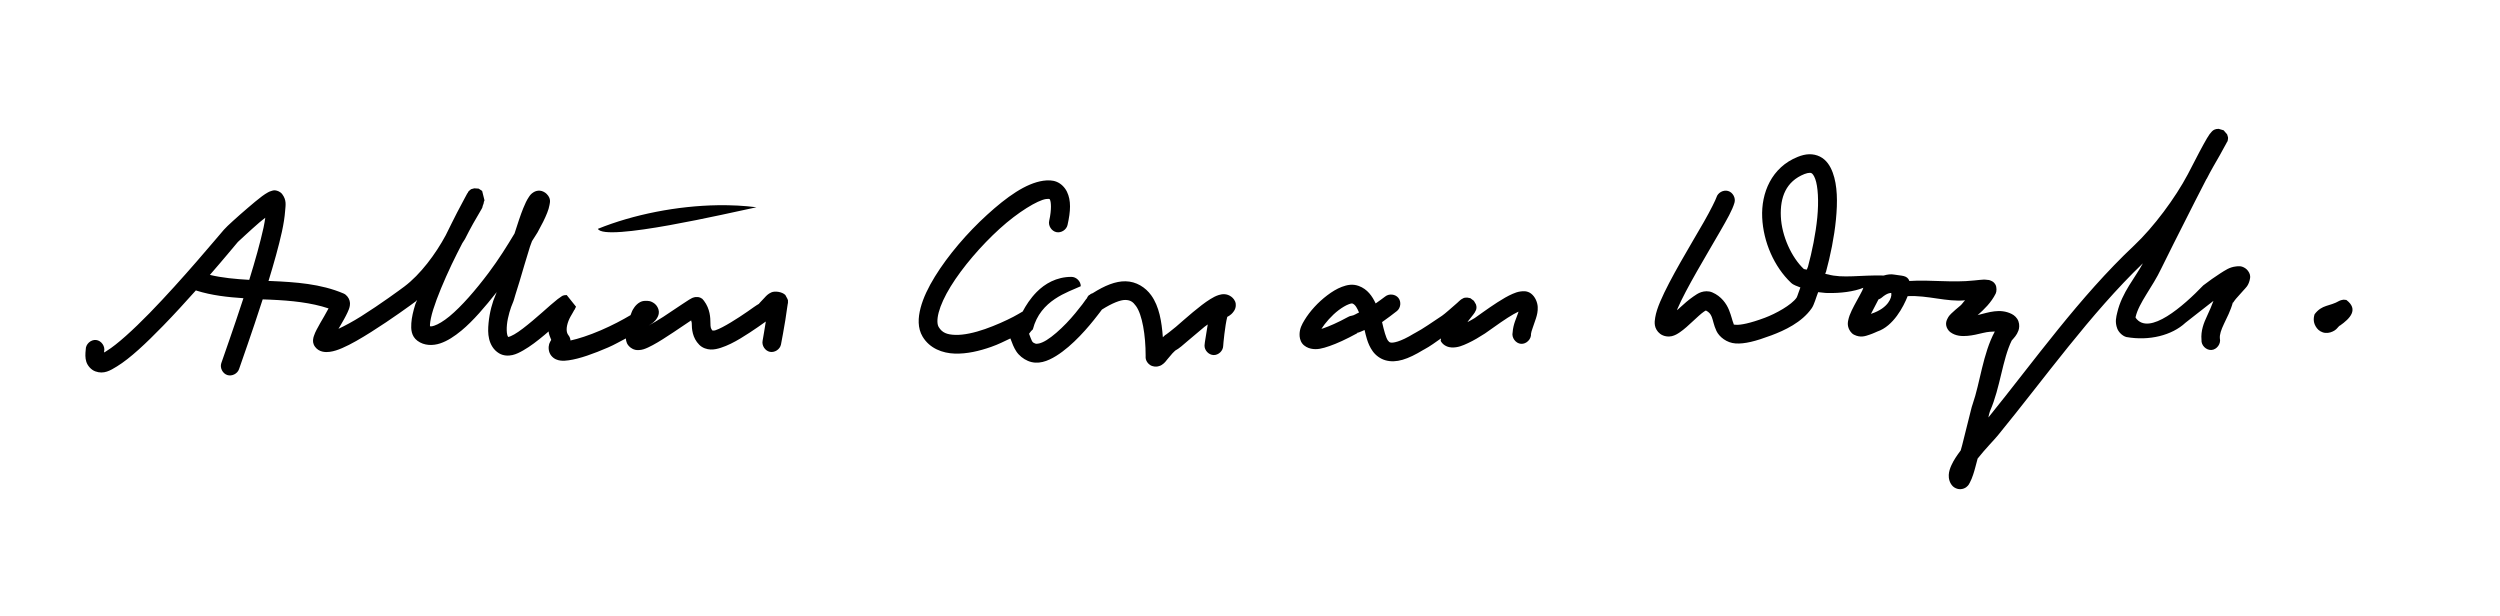 <?xml version="1.0" encoding="UTF-8" standalone="no"?>
<!-- Created with Inkscape (http://www.inkscape.org/) -->

<svg
   xmlns:dc="http://purl.org/dc/elements/1.1/"
   xmlns:cc="http://creativecommons.org/ns#"
   xmlns:rdf="http://www.w3.org/1999/02/22-rdf-syntax-ns#"
   xmlns:svg="http://www.w3.org/2000/svg"
   xmlns="http://www.w3.org/2000/svg"
   xmlns:sodipodi="http://sodipodi.sourceforge.net/DTD/sodipodi-0.dtd"
   xmlns:inkscape="http://www.inkscape.org/namespaces/inkscape"
   width="268"
   height="66"
   id="svg2"
   version="1.1"
   inkscape:version="0.48.0 r9654"
   sodipodi:docname="ArthurConanDoyleSignature.svg">
  <defs
     id="defs4" />
  <sodipodi:namedview
     id="base"
     pagecolor="#ffffff"
     bordercolor="#666666"
     borderopacity="1.0"
     inkscape:pageopacity="0.0"
     inkscape:pageshadow="2"
     inkscape:zoom="2.641129"
     inkscape:cx="125.46197"
     inkscape:cy="93.946693"
     inkscape:document-units="px"
     inkscape:current-layer="layer1"
     showgrid="false"
     fit-margin-top="0"
     fit-margin-left="0"
     fit-margin-right="0"
     fit-margin-bottom="0"
     inkscape:window-width="1440"
     inkscape:window-height="820"
     inkscape:window-x="-8"
     inkscape:window-y="-8"
     inkscape:window-maximized="1" />
  <g
     inkscape:label="Layer 1"
     inkscape:groupmode="layer"
     id="layer1"
     transform="translate(-649.714,-507.174)">
    <path
       style="font-size:medium;font-style:normal;font-variant:normal;font-weight:normal;font-stretch:normal;text-indent:0;text-align:start;text-decoration:none;line-height:normal;letter-spacing:normal;word-spacing:normal;text-transform:none;direction:ltr;block-progression:tb;writing-mode:lr-tb;text-anchor:start;baseline-shift:baseline;color:#000000;fill:#000000;fill-opacity:1;stroke:none;stroke-width:2;marker:none;visibility:visible;display:inline;overflow:visible;enable-background:accumulate;font-family:Sans;-inkscape-font-specification:Sans"
       d="m 237.844,13.812 c -0.369,0 -0.533,0.121 -0.625,0.188 -0.092,0.066 -0.117,0.115 -0.156,0.156 -0.077,0.083 -0.141,0.153 -0.188,0.219 -0.094,0.132 -0.173,0.256 -0.281,0.438 -0.216,0.363 -0.494,0.876 -0.812,1.469 -0.35,0.651 -0.821,1.576 -1.25,2.406 -1.343,2.539 -3.663,5.661 -5.75,7.625 -5.865,5.52 -10.676,12.32 -15.625,18.438 0.024,-0.095 0.042,-0.233 0.062,-0.312 0.065,-0.259 0.146,-0.463 0.125,-0.406 1.08,-2.467 1.316,-5.508 2.312,-7.531 0.258,-0.3 0.538,-0.568 0.719,-1.062 0.09,-0.247 0.135,-0.625 0,-1 -0.135,-0.375 -0.439,-0.641 -0.719,-0.781 -1.262,-0.631 -2.501,-0.159 -3.562,0.094 -0.038,0.009 -0.056,0.022 -0.094,0.031 0.688,-0.61 1.446,-1.33 1.938,-2.312 0.109,-0.218 0.129,-0.686 -0.031,-0.969 -0.16,-0.283 -0.357,-0.354 -0.469,-0.406 -0.223,-0.104 -0.296,-0.085 -0.375,-0.094 -0.158,-0.017 -0.27,-0.036 -0.406,-0.031 -0.272,0.01 -0.616,0.054 -1.031,0.094 -2.387,0.259 -4.705,-0.097 -6.937,0.056 -0.239,-0.644 -0.865,-0.54 -1.595,-0.681 -0.384,-0.074 -0.771,-0.023 -1.156,0.094 -2.464,-0.069 -4.421,0.332 -6,-0.125 -0.137,-0.002 -0.146,-0.052 -0.281,-0.062 0.026,-0.094 0.068,-0.122 0.094,-0.219 0.464,-1.706 0.879,-3.703 1.062,-5.594 0.184,-1.891 0.167,-3.643 -0.344,-5.031 -0.255,-0.694 -0.667,-1.367 -1.375,-1.719 -0.354,-0.176 -0.752,-0.26 -1.156,-0.25 -0.404,0.01 -0.812,0.118 -1.219,0.281 -2.813,1.125 -3.931,3.871 -3.812,6.5 0.118,2.629 1.29,5.296 3.094,7 0.289,0.273 0.654,0.348 1,0.5 -0.133,0.307 -0.328,0.981 -0.406,1.094 -0.548,0.791 -2.242,1.72 -3.406,2.156 -1.63,0.611 -2.615,0.775 -3.031,0.75 -0.416,-0.025 -0.243,0.029 -0.344,-0.188 -0.101,-0.217 -0.202,-0.747 -0.469,-1.406 -0.267,-0.659 -0.818,-1.462 -1.781,-1.875 -0.424,-0.182 -0.86,-0.137 -1.188,-0.031 -0.328,0.105 -0.589,0.293 -0.844,0.469 -0.509,0.352 -0.992,0.774 -1.438,1.188 -0.122,0.114 -0.196,0.175 -0.312,0.281 0.021,-0.051 0.009,-0.072 0.031,-0.125 0.458,-1.084 1.25,-2.542 2.094,-4.031 0.843,-1.489 1.757,-3.015 2.5,-4.312 0.743,-1.298 1.297,-2.249 1.531,-3.062 0.147,-0.507 -0.18,-1.103 -0.687,-1.25 -0.507,-0.147 -1.103,0.18 -1.25,0.688 -0.061,0.211 -0.614,1.35 -1.344,2.625 -0.73,1.275 -1.642,2.798 -2.5,4.312 -0.858,1.515 -1.666,3.015 -2.188,4.25 -0.261,0.617 -0.442,1.158 -0.531,1.688 -0.045,0.265 -0.083,0.541 -0.031,0.844 0.052,0.303 0.231,0.658 0.562,0.906 0.383,0.287 0.901,0.336 1.25,0.25 0.349,-0.086 0.597,-0.239 0.844,-0.406 0.493,-0.334 0.961,-0.774 1.406,-1.188 0.445,-0.413 0.871,-0.812 1.188,-1.031 0.109,-0.076 0.159,-0.097 0.219,-0.125 0.341,0.178 0.496,0.369 0.625,0.688 0.147,0.364 0.206,0.871 0.5,1.5 0.294,0.629 1.097,1.286 2.062,1.344 0.965,0.058 2.1,-0.221 3.844,-0.875 1.373,-0.515 3.254,-1.377 4.312,-2.906 0.264,-0.381 0.466,-1.161 0.688,-1.719 0.336,0.024 0.656,0.088 1,0.094 1.441,0.025 2.827,-0.152 3.844,-0.562 -0.05,0.111 -0.065,0.191 -0.125,0.312 -0.332,0.667 -0.794,1.426 -1.125,2.125 -0.165,0.35 -0.3,0.68 -0.375,1.062 -0.038,0.191 -0.068,0.399 0,0.688 0.068,0.289 0.298,0.68 0.625,0.844 0.721,0.361 1.247,0.134 1.656,0 0.409,-0.134 0.773,-0.32 0.844,-0.344 1.718,-0.573 2.803,-2.659 3.25,-3.791 2.147,-0.113 4.196,0.64 6.156,0.447 -0.195,0.181 -0.308,0.401 -0.5,0.562 -0.375,0.316 -0.714,0.593 -1,0.875 -0.143,0.141 -0.267,0.27 -0.406,0.562 -0.07,0.146 -0.163,0.361 -0.125,0.656 0.038,0.295 0.241,0.603 0.438,0.75 0.588,0.441 1.266,0.453 1.844,0.406 0.577,-0.046 1.119,-0.185 1.656,-0.312 0.63,-0.15 0.868,-0.125 1.281,-0.156 -1.286,2.38 -1.586,5.535 -2.375,7.781 -0.077,0.209 -0.118,0.383 -0.188,0.656 -0.069,0.273 -0.153,0.603 -0.25,1 -0.193,0.794 -0.441,1.799 -0.688,2.75 -0.056,0.217 -0.1,0.353 -0.156,0.562 -0.393,0.522 -0.754,1.047 -1,1.594 -0.142,0.316 -0.26,0.644 -0.281,1.031 -0.021,0.387 0.089,0.87 0.438,1.219 0.157,0.157 0.476,0.32 0.781,0.312 0.306,-0.007 0.53,-0.121 0.656,-0.219 0.253,-0.196 0.298,-0.331 0.375,-0.469 0.153,-0.275 0.254,-0.552 0.375,-0.906 0.156,-0.455 0.306,-1.095 0.469,-1.688 0.815,-1.034 1.765,-1.991 2.156,-2.469 5.077,-6.205 9.89,-13.01 15.562,-18.469 -0.785,1.491 -2.253,3.129 -2.75,5.281 -0.111,0.479 -0.269,1.003 0,1.719 0.135,0.358 0.524,0.781 0.969,0.906 2.453,0.439 4.893,-0.177 6.344,-1.531 0.631,-0.474 1.821,-1.449 3,-2.344 -0.191,0.518 -0.414,1.044 -0.688,1.625 -0.342,0.728 -0.682,1.561 -0.594,2.562 -0.046,0.575 0.501,1.122 1.076,1.077 0.575,-0.046 1.029,-0.673 0.893,-1.233 -0.038,-0.43 0.136,-0.922 0.438,-1.562 0.301,-0.641 0.711,-1.399 0.969,-2.344 -0.068,0.249 0.089,-0.086 0.312,-0.344 0.224,-0.258 0.512,-0.564 0.781,-0.875 0.269,-0.311 0.523,-0.483 0.688,-1.094 0.041,-0.153 0.098,-0.364 0.031,-0.625 -0.066,-0.261 -0.284,-0.549 -0.5,-0.688 -0.432,-0.278 -0.725,-0.219 -1,-0.188 -0.691,0.079 -1.116,0.39 -1.688,0.75 -0.571,0.36 -1.182,0.805 -1.812,1.281 -2.095,2.186 -5.832,5.482 -7.25,3.469 0.008,-0.059 -0.014,-0.031 0,-0.094 0.35,-1.519 1.814,-3.198 2.75,-5.188 0.27,-0.574 1.988,-3.995 3.625,-7.219 0.447,-0.88 0.806,-1.58 1.219,-2.375 0.007,-0.013 0.025,-0.019 0.031,-0.031 0.414,-0.827 0.973,-1.774 1.406,-2.531 0.217,-0.379 0.395,-0.732 0.531,-0.969 0.068,-0.118 0.114,-0.204 0.156,-0.281 0.021,-0.038 0.039,-0.077 0.062,-0.125 0.012,-0.024 0.035,-0.015 0.062,-0.094 0.007,-0.02 0.022,-0.057 0.031,-0.094 0.01,-0.036 0.031,-0.187 0.031,-0.188 2e-5,-2.6e-4 2e-5,-0.156 0,-0.156 -2e-5,-2e-4 -0.094,-0.312 -0.094,-0.312 -6e-5,-1.3e-4 -0.375,-0.437 -0.375,-0.438 -1e-4,-7e-5 -0.531,-0.156 -0.531,-0.156 z m -43.875,4.719 c 0.116,-0.006 0.169,0.006 0.219,0.031 0.1,0.05 0.259,0.223 0.406,0.625 0.295,0.803 0.388,2.378 0.219,4.125 -0.17,1.747 -0.564,3.679 -1,5.281 -0.042,0.153 -0.082,0.165 -0.125,0.312 -0.046,-0.023 -0.295,-0.046 -0.312,-0.062 -1.332,-1.258 -2.376,-3.554 -2.469,-5.625 -0.093,-2.071 0.549,-3.77 2.531,-4.562 0.237,-0.095 0.416,-0.119 0.531,-0.125 z m -81.406,0.812 c -0.242,-0.015 -0.483,-0.003 -0.719,0.031 -1.883,0.274 -3.919,1.735 -6.031,3.656 -2.112,1.921 -4.18,4.327 -5.594,6.625 -0.707,1.149 -1.249,2.272 -1.531,3.344 -0.282,1.072 -0.335,2.17 0.219,3.094 0.756,1.259 2.127,1.769 3.438,1.812 1.31,0.044 2.649,-0.277 3.906,-0.719 0.791,-0.278 1.401,-0.594 2.062,-0.906 0.195,0.532 0.369,0.982 0.625,1.375 0.296,0.455 0.755,0.819 1.25,1.031 1.072,0.459 2.131,0.026 3.031,-0.531 0.9,-0.557 1.77,-1.336 2.531,-2.125 0.762,-0.789 1.42,-1.596 1.875,-2.188 0.21,-0.273 0.381,-0.481 0.5,-0.656 1.103,-0.698 1.992,-1.039 2.5,-1.031 0.545,0.009 0.824,0.194 1.156,0.656 0.665,0.925 1.031,3.112 1.031,5.312 0,0.105 -0.016,0.241 0.031,0.406 0.047,0.165 0.164,0.407 0.438,0.594 0.273,0.187 0.639,0.202 0.844,0.156 0.205,-0.046 0.318,-0.098 0.406,-0.156 0.354,-0.233 0.443,-0.41 0.625,-0.625 0.182,-0.215 0.37,-0.448 0.531,-0.625 0.162,-0.177 0.337,-0.311 0.281,-0.281 0.471,-0.254 0.832,-0.601 1.375,-1.062 0.543,-0.462 1.164,-0.991 1.781,-1.5 0.125,-0.103 0.221,-0.152 0.344,-0.25 -0.124,0.885 -0.334,1.928 -0.344,2.25 -0.017,0.524 0.445,1.015 0.969,1.032 0.524,0.016 1.015,-0.445 1.031,-0.969 0.006,-0.183 0.194,-2.2 0.438,-3.125 0.053,-0.041 0.124,-0.056 0.219,-0.125 0.128,-0.093 0.289,-0.189 0.5,-0.5 0.105,-0.155 0.234,-0.425 0.188,-0.781 -0.046,-0.356 -0.29,-0.616 -0.469,-0.75 -0.498,-0.374 -1.013,-0.29 -1.344,-0.188 -0.331,0.103 -0.607,0.253 -0.906,0.438 -0.599,0.369 -1.228,0.873 -1.875,1.406 -0.647,0.533 -1.284,1.114 -1.812,1.562 -0.528,0.449 -1.045,0.82 -1.031,0.812 -0.175,0.094 -0.256,0.208 -0.375,0.312 -0.125,-1.676 -0.382,-3.292 -1.25,-4.5 -0.606,-0.843 -1.595,-1.481 -2.75,-1.5 -1.073,-0.017 -2.231,0.456 -3.531,1.281 -0.04,0.011 -0.072,0.023 -0.094,0.031 -0.05,0.02 -0.095,0.046 -0.125,0.062 -0.046,0.025 -0.037,0.045 -0.062,0.062 -0.041,0.029 -0.104,0.044 -0.125,0.062 -0.095,0.098 -0.17,0.216 -0.219,0.344 -0.009,0.014 -0.02,0.014 -0.031,0.031 -0.011,0.01 -0.021,0.021 -0.031,0.031 -0.081,0.12 -0.211,0.309 -0.406,0.562 -0.414,0.538 -1.025,1.312 -1.719,2.031 -0.694,0.72 -1.467,1.405 -2.125,1.812 -0.658,0.407 -1.083,0.42 -1.188,0.375 -0.27,-0.116 -0.271,-0.122 -0.375,-0.281 -0.068,-0.104 -0.19,-0.474 -0.312,-0.781 0.076,-0.095 0.126,-0.175 0.219,-0.281 0.062,-0.071 0.127,-0.118 0.188,-0.188 0.81,-3.156 3.768,-3.982 5.139,-4.625 0,-0.528 -0.486,-1.007 -1.014,-1 -1.587,-0.002 -2.848,0.739 -3.719,1.625 -0.675,0.687 -1.149,1.432 -1.5,2.094 -0.023,0.013 -0.037,0.017 -0.062,0.031 -0.231,0.131 -0.537,0.323 -0.938,0.531 -0.8,0.417 -1.906,0.917 -3.031,1.312 -1.125,0.395 -2.293,0.655 -3.188,0.625 -0.895,-0.03 -1.413,-0.231 -1.781,-0.844 -0.156,-0.26 -0.205,-0.782 0,-1.562 0.205,-0.78 0.642,-1.742 1.281,-2.781 1.279,-2.078 3.271,-4.388 5.25,-6.188 1.979,-1.8 4.078,-3.058 4.969,-3.188 0.223,-0.032 0.34,-0.015 0.375,0 0.035,0.015 0.016,-0.002 0.062,0.094 0.093,0.191 0.197,0.959 -0.094,2.25 -0.115,0.515 0.25,1.089 0.766,1.203 0.515,0.115 1.089,-0.25 1.203,-0.766 0.337,-1.498 0.394,-2.626 -0.062,-3.562 -0.228,-0.468 -0.623,-0.867 -1.094,-1.062 -0.235,-0.098 -0.477,-0.141 -0.719,-0.156 z M 50.844,20.188 c -4e-5,10e-6 -0.344,0.094 -0.344,0.094 l -0.156,0.125 c -1.1e-4,10e-5 -0.156,0.156 -0.156,0.156 -1.3e-4,1.8e-4 -0.018,0.072 -0.031,0.094 -0.03,0.048 -0.053,0.043 -0.062,0.062 0.004,-0.008 0.005,0.022 0,0.031 -0.003,0.008 -0.029,0.025 -0.031,0.031 -0.01,0.019 -0.015,0.033 -0.031,0.062 -0.052,0.096 -0.119,0.223 -0.219,0.406 -0.199,0.367 -0.477,0.897 -0.812,1.531 -0.344,0.65 -0.801,1.611 -1.219,2.438 -1.08,2.013 -2.72,4.212 -4.438,5.5 -0.449,0.337 -2.553,1.883 -4.625,3.188 -0.896,0.564 -1.722,1.004 -2.438,1.344 0.068,-0.116 0.118,-0.194 0.188,-0.312 0.288,-0.492 0.575,-0.987 0.781,-1.438 0.103,-0.225 0.2,-0.432 0.25,-0.719 0.025,-0.143 0.035,-0.305 -0.031,-0.562 -0.067,-0.257 -0.308,-0.614 -0.625,-0.75 -2.455,-1.052 -5.179,-1.229 -7.812,-1.344 -0.083,-0.004 -0.167,0.004 -0.25,0 0.577,-1.882 1.101,-3.744 1.438,-5.281 0.183,-0.838 0.297,-1.586 0.344,-2.219 0.047,-0.633 0.181,-1.155 -0.312,-1.812 -0.203,-0.271 -0.548,-0.389 -0.75,-0.406 -0.202,-0.017 -0.315,0.036 -0.406,0.062 -0.183,0.052 -0.273,0.099 -0.375,0.156 -0.205,0.116 -0.399,0.238 -0.625,0.406 -0.451,0.337 -1.006,0.803 -1.562,1.281 -0.557,0.478 -1.111,0.961 -1.562,1.375 -0.452,0.414 -0.752,0.69 -0.969,0.938 -0.686,0.784 -4.439,5.317 -7.969,8.938 -1.765,1.81 -3.503,3.383 -4.562,4.031 -0.293,0.179 -0.211,0.157 -0.312,0.188 0.002,-0.05 -0.006,-0.034 0,-0.094 0.141,-0.552 -0.292,-1.178 -0.859,-1.241 -0.567,-0.063 -1.126,0.453 -1.11,1.022 -0.05,0.464 -0.071,0.893 0.062,1.312 0.133,0.42 0.507,0.865 0.969,1.031 0.923,0.333 1.602,-0.097 2.312,-0.531 1.422,-0.869 3.129,-2.488 4.938,-4.344 1.206,-1.237 2.4,-2.546 3.531,-3.812 0.02,0.011 0.041,0.022 0.062,0.031 1.633,0.513 3.337,0.701 5.031,0.812 -1.079,3.312 -2.141,6.268 -2.375,6.969 -0.164,0.499 0.142,1.102 0.641,1.266 0.499,0.164 1.102,-0.142 1.266,-0.641 0.196,-0.588 1.38,-3.892 2.531,-7.469 0.271,0.011 0.544,0.02 0.812,0.031 2.285,0.099 4.387,0.318 6.25,0.938 -0.142,0.268 -0.278,0.517 -0.469,0.844 -0.282,0.483 -0.585,0.997 -0.812,1.438 C 33.824,35.564 33.732,35.772 33.656,36 c -0.038,0.114 -0.08,0.23 -0.094,0.406 -0.014,0.176 -0.024,0.458 0.219,0.781 0.426,0.568 1.108,0.592 1.562,0.531 0.455,-0.061 0.873,-0.204 1.344,-0.406 0.941,-0.405 2.013,-1.039 3.094,-1.719 2.162,-1.36 4.299,-2.92 4.781,-3.281 0.057,-0.043 0.1,-0.112 0.156,-0.156 -0.045,0.136 -0.146,0.306 -0.188,0.438 -0.236,0.755 -0.396,1.434 -0.438,2.062 -0.041,0.628 -0.015,1.372 0.656,1.875 0.716,0.537 1.656,0.543 2.438,0.281 0.781,-0.261 1.528,-0.754 2.281,-1.375 1.254,-1.034 2.552,-2.567 3.781,-4.125 -0.041,0.12 -0.128,0.32 -0.125,0.312 -0.33,0.732 -0.642,1.854 -0.75,3 -0.054,0.573 -0.077,1.146 0.062,1.719 0.14,0.573 0.458,1.169 1.062,1.531 0.478,0.287 1.021,0.283 1.438,0.188 0.417,-0.096 0.776,-0.285 1.156,-0.5 0.76,-0.43 1.539,-1.036 2.281,-1.656 0.164,-0.137 0.279,-0.239 0.438,-0.375 0.017,0.302 0.165,0.609 0.281,0.906 -0.078,0.14 -0.17,0.273 -0.219,0.438 -0.102,0.344 -0.088,0.867 0.219,1.25 0.307,0.383 0.698,0.493 1,0.531 0.302,0.039 0.58,0.01 0.875,-0.031 1.18,-0.163 2.671,-0.708 4.219,-1.375 0.72,-0.31 1.248,-0.635 1.906,-0.969 0.028,0.335 0.102,0.678 0.531,1 0.318,0.239 0.633,0.262 0.844,0.25 C 68.679,37.519 68.84,37.489 69,37.438 69.319,37.335 69.628,37.181 69.969,37 c 0.682,-0.362 1.451,-0.87 2.219,-1.375 0.712,-0.468 1.371,-0.921 1.906,-1.281 0.003,0.112 0.061,0.164 0.062,0.312 0.004,0.585 0.051,1.551 0.812,2.312 0.346,0.346 0.828,0.488 1.219,0.5 0.391,0.012 0.745,-0.076 1.094,-0.188 0.697,-0.224 1.409,-0.588 2.094,-1 0.685,-0.412 1.334,-0.844 1.875,-1.219 0.421,-0.292 0.658,-0.472 0.844,-0.594 -0.133,0.81 -0.269,1.678 -0.344,2.062 -0.106,0.515 0.266,1.081 0.781,1.188 0.515,0.106 1.081,-0.266 1.188,-0.781 0.105,-0.542 0.31,-1.646 0.469,-2.625 0.079,-0.49 0.135,-0.941 0.188,-1.281 0.026,-0.17 0.048,-0.302 0.062,-0.406 0.007,-0.052 0.027,-0.115 0.031,-0.156 0.002,-0.021 -0.003,-0.027 0,-0.062 0.001,-0.018 4.2e-4,-0.043 0,-0.094 -2.1e-4,-0.025 8e-5,-0.124 0,-0.125 -4e-5,-2.8e-4 -0.062,-0.156 -0.062,-0.156 -5e-5,-1.7e-4 -0.219,-0.406 -0.219,-0.406 -0.349,-0.349 -1.122,-0.452 -1.5,-0.281 -0.378,0.17 -0.551,0.381 -0.719,0.562 -0.336,0.363 -0.674,0.701 -0.594,0.656 -0.352,0.196 -0.719,0.476 -1.25,0.844 -0.531,0.368 -1.163,0.785 -1.781,1.156 -0.618,0.372 -1.232,0.708 -1.656,0.844 -0.151,0.048 -0.236,0.022 -0.312,0.031 -0.182,-0.217 -0.215,-0.332 -0.219,-0.812 -0.004,-0.554 -0.029,-1.497 -0.688,-2.375 -4.7e-4,-6.2e-4 -0.187,-0.218 -0.188,-0.219 -6.4e-4,-4.9e-4 -0.152,-0.096 -0.219,-0.125 -0.134,-0.059 -0.226,-0.056 -0.312,-0.062 -0.173,-0.013 -0.276,0.015 -0.344,0.031 -0.136,0.033 -0.194,0.067 -0.25,0.094 -0.112,0.053 -0.183,0.097 -0.281,0.156 -0.197,0.119 -0.435,0.279 -0.719,0.469 -0.567,0.38 -1.316,0.884 -2.062,1.375 -0.564,0.371 -1.071,0.652 -1.562,0.938 0.354,-0.227 0.679,-0.398 0.938,-0.875 0.082,-0.152 0.179,-0.35 0.156,-0.656 -0.023,-0.306 -0.225,-0.648 -0.438,-0.812 -0.425,-0.33 -0.708,-0.312 -1,-0.312 -0.463,0 -0.755,0.234 -0.938,0.406 -0.182,0.173 -0.294,0.346 -0.406,0.531 -0.109,0.179 -0.164,0.395 -0.25,0.594 -0.855,0.509 -1.955,1.094 -3.188,1.625 -1.279,0.552 -2.439,0.919 -3.25,1.094 -0.013,-0.204 -0.091,-0.403 -0.219,-0.562 -0.266,-0.319 -0.248,-0.877 0,-1.531 0.124,-0.327 0.307,-0.622 0.438,-0.844 0.065,-0.111 0.116,-0.221 0.156,-0.281 0.02,-0.03 0.019,-0.044 0.031,-0.062 0.006,-0.009 0.022,-0.018 0.031,-0.031 0.005,-0.007 0.016,-0.006 0.031,-0.031 0.008,-0.013 0.031,-0.093 0.031,-0.094 7e-5,-1.5e-4 0.094,-0.187 0.094,-0.188 2e-5,-8e-5 -1,-1.25 -1,-1.25 -0.454,0 -0.534,0.146 -0.656,0.219 -0.122,0.073 -0.203,0.134 -0.312,0.219 -0.219,0.169 -0.472,0.381 -0.75,0.625 -0.556,0.488 -1.237,1.102 -1.938,1.688 -0.7,0.585 -1.412,1.154 -1.969,1.469 -0.267,0.151 -0.501,0.25 -0.625,0.281 -0.032,-0.028 -0.077,-0.054 -0.125,-0.25 -0.06,-0.245 -0.072,-0.634 -0.031,-1.062 0.081,-0.857 0.413,-1.873 0.625,-2.344 0.113,-0.251 0.163,-0.493 0.281,-0.875 0.118,-0.382 0.276,-0.859 0.438,-1.406 0.323,-1.094 0.721,-2.454 1.125,-3.75 0.072,-0.23 0.147,-0.369 0.219,-0.594 0.172,-0.29 0.443,-0.667 0.594,-0.938 0.451,-0.809 0.803,-1.509 1.031,-2.094 0.114,-0.293 0.203,-0.564 0.25,-0.844 0.047,-0.28 0.186,-0.689 -0.312,-1.188 -0.153,-0.153 -0.436,-0.322 -0.719,-0.344 -0.283,-0.021 -0.504,0.067 -0.656,0.156 -0.304,0.179 -0.418,0.364 -0.531,0.531 -0.226,0.335 -0.401,0.717 -0.594,1.188 -0.297,0.724 -0.62,1.733 -0.938,2.719 -0.799,1.333 -1.682,2.754 -2.781,4.219 -1.384,1.844 -2.902,3.596 -4.188,4.656 -0.643,0.53 -1.225,0.866 -1.625,1 -0.267,0.089 -0.382,0.092 -0.469,0.062 -0.006,-0.032 -0.009,-0.056 0,-0.188 0.023,-0.35 0.134,-0.923 0.344,-1.594 0.419,-1.342 1.162,-3.099 1.969,-4.812 0.4,-0.85 0.759,-1.527 1.156,-2.312 0.077,-0.147 0.209,-0.293 0.281,-0.438 0.58,-1.16 1.174,-2.206 1.781,-3.219 0.117,-0.195 0.079,-0.178 0.094,-0.219 0.015,-0.041 0.018,-0.084 0.031,-0.125 0.027,-0.082 0.066,-0.162 0.094,-0.25 0.02,-0.065 0.015,-0.137 0.031,-0.188 0.005,-0.011 0.017,-0.031 0.031,-0.062 0.007,-0.016 0.031,-0.093 0.031,-0.094 1.5e-4,-4.7e-4 -0.25,-1 -0.25,-1 -3e-5,-3e-5 -0.375,-0.25 -0.375,-0.25 -4e-5,-10e-6 -0.469,-0.031 -0.469,-0.031 z M 76.938,22 c -4.32,0.067 -9.018,0.98 -12.844,2.531 0.728,1.431 14.069,-1.7 17,-2.312 C 79.787,22.05 78.378,21.978 76.938,22 z m -48.5,1.344 C 28.382,23.693 28.344,23.976 28.25,24.406 27.908,25.969 27.345,27.984 26.719,30 25.235,29.915 23.817,29.784 22.5,29.469 c 1.564,-1.792 2.727,-3.219 3,-3.531 -0.007,0.008 0.377,-0.352 0.812,-0.75 0.435,-0.398 0.962,-0.882 1.5,-1.344 0.228,-0.196 0.41,-0.323 0.625,-0.5 z m 116.281,7.188 c -0.304,0.027 -0.602,0.115 -0.875,0.219 -0.546,0.207 -1.067,0.533 -1.562,0.906 -0.99,0.747 -1.87,1.716 -2.438,2.656 -0.284,0.47 -0.514,0.904 -0.531,1.5 -0.009,0.298 0.048,0.689 0.281,1 0.234,0.311 0.613,0.493 0.938,0.562 0.648,0.139 1.217,-0.01 2,-0.281 0.783,-0.271 1.755,-0.71 2.969,-1.375 l -0.031,-0.031 c 0.298,-0.056 0.535,-0.211 0.812,-0.312 0.079,0.337 0.145,0.628 0.25,0.969 0.14,0.456 0.321,0.889 0.625,1.312 0.304,0.423 0.794,0.808 1.375,0.969 1.145,0.317 2.383,-0.101 4.062,-1.125 0.022,-0.012 0.041,-0.02 0.062,-0.031 0.683,-0.365 1.227,-0.783 1.812,-1.188 0.028,0.114 -0.069,0.193 0,0.312 0.276,0.477 0.82,0.647 1.156,0.656 0.672,0.019 1.16,-0.196 1.75,-0.469 0.59,-0.273 1.231,-0.653 1.812,-1.031 0.48,-0.312 1.442,-1.048 2.438,-1.688 0.438,-0.281 0.826,-0.5 1.156,-0.656 -0.014,0.055 -0.011,0.062 -0.031,0.125 -0.167,0.528 -0.536,1.201 -0.594,2.094 -0.136,0.56 0.318,1.187 0.893,1.233 0.575,0.046 1.122,-0.502 1.076,-1.077 0.016,-0.25 0.303,-0.933 0.531,-1.656 0.114,-0.362 0.213,-0.744 0.188,-1.219 -0.025,-0.475 -0.257,-1.091 -0.719,-1.438 -0.409,-0.307 -0.854,-0.264 -1.156,-0.219 -0.302,0.045 -0.547,0.136 -0.812,0.25 -0.53,0.228 -1.08,0.556 -1.625,0.906 -1.09,0.7 -2.217,1.544 -2.438,1.688 -0.256,0.166 -0.518,0.289 -0.781,0.438 0.086,-0.109 0.057,-0.099 0.156,-0.219 0.21,-0.252 0.358,-0.446 0.469,-0.594 0.056,-0.074 0.107,-0.141 0.156,-0.219 0.024,-0.039 0.029,-0.054 0.062,-0.125 0.033,-0.071 0.127,-0.155 0.125,-0.469 -5.1e-4,-0.079 -0.062,-0.28 -0.062,-0.281 -3.2e-4,-10e-4 -0.218,-0.374 -0.219,-0.375 -6.4e-4,-7.1e-4 -0.374,-0.281 -0.375,-0.281 -4.7e-4,-1.9e-4 -0.156,-0.031 -0.156,-0.031 -5.5e-4,-1.1e-4 -0.111,-0.029 -0.156,-0.031 -0.363,-0.018 -0.426,0.057 -0.5,0.094 -0.149,0.073 -0.193,0.113 -0.25,0.156 -0.115,0.086 -0.216,0.202 -0.344,0.312 -0.51,0.444 -1.366,1.206 -1.625,1.375 -1.044,0.681 -1.987,1.375 -2.938,1.875 -0.021,0.01 -0.042,0.02 -0.062,0.031 -1.523,0.937 -2.309,1.03 -2.531,0.969 -0.111,-0.031 -0.177,-0.073 -0.281,-0.219 -0.105,-0.146 -0.206,-0.404 -0.312,-0.75 -0.099,-0.321 -0.218,-0.806 -0.312,-1.219 0.576,-0.406 1.156,-0.843 1.594,-1.188 0.409,-0.327 0.484,-0.997 0.156,-1.406 -0.327,-0.409 -0.997,-0.483 -1.406,-0.156 -0.323,0.254 -0.682,0.497 -1.031,0.75 -0.36,-0.77 -0.873,-1.533 -1.812,-1.875 -0.322,-0.117 -0.633,-0.152 -0.938,-0.125 z m 58,0.875 c 0.036,0.007 0.005,-0.086 0.031,0.094 0.052,0.359 -0.276,1.509 -2.125,2.125 -0.025,0.008 -0.038,0.023 -0.062,0.031 0.251,-0.484 0.533,-1.006 0.812,-1.562 0.125,-0.039 0.243,-0.103 0.344,-0.188 0.593,-0.516 0.964,-0.507 1,-0.5 z M 251.25,32.125 c -2.7e-4,0 -0.187,0.031 -0.188,0.031 -3.2e-4,7e-5 -0.09,0.019 -0.125,0.031 -0.07,0.024 -0.12,0.043 -0.156,0.062 -1.059,0.623 -1.844,0.369 -2.656,1.438 -0.151,0.476 -0.144,0.985 0.25,1.5 0.197,0.258 0.534,0.468 0.906,0.5 0.373,0.032 0.708,-0.091 0.969,-0.25 0.282,-0.172 0.34,-0.342 0.562,-0.531 0.007,-0.006 0.025,0.006 0.031,0 1.095,-0.77 2.023,-1.739 0.687,-2.75 -2.2e-4,-6e-5 -0.281,-0.031 -0.281,-0.031 z m -106.375,0.406 c 0.069,-0.009 0.106,0.005 0.094,0 0.334,0.121 0.521,0.516 0.719,0.969 -0.262,0.107 -0.548,0.319 -0.781,0.344 -0.132,0.016 -0.26,0.059 -0.375,0.125 -1.151,0.63 -2.037,1.004 -2.656,1.219 -0.146,0.051 -0.102,0.034 -0.219,0.062 0.398,-0.62 1.105,-1.443 1.844,-2 0.388,-0.292 0.774,-0.516 1.062,-0.625 0.144,-0.055 0.244,-0.085 0.312,-0.094 z"
       transform="translate(649.714,507.174)"
       id="path3040"
       inkscape:connector-curvature="0"
       sodipodi:nodetypes="sccccscscccccssccscscscccccccsssccsscssccssccsccsscscssscsscssccsscssccccscssscccssccscscccccccccccsccscsscccscscsccscsssscccssccsccccccscssssssccccssscsssscscsssssccssssccsscscccscccscsssssccscccccccccssssccccccsccsscssssccccsccssccccccccccscsscccccsscssccccssscssccscsscsccccscccccscccsssccscsssccccscssccccccscsccssccsccssccsccccccscccsscssccccscccsccscccsssccsccscccccccsccsssccccsscccscsccsscsssccsscccccccccsscsccccccccsscsccccccccccssscccccssscccscscsccscccccsccssccccsscccscccsccsscccccccscccccsccccccccccccscsccsccc" />
  </g>
</svg>
